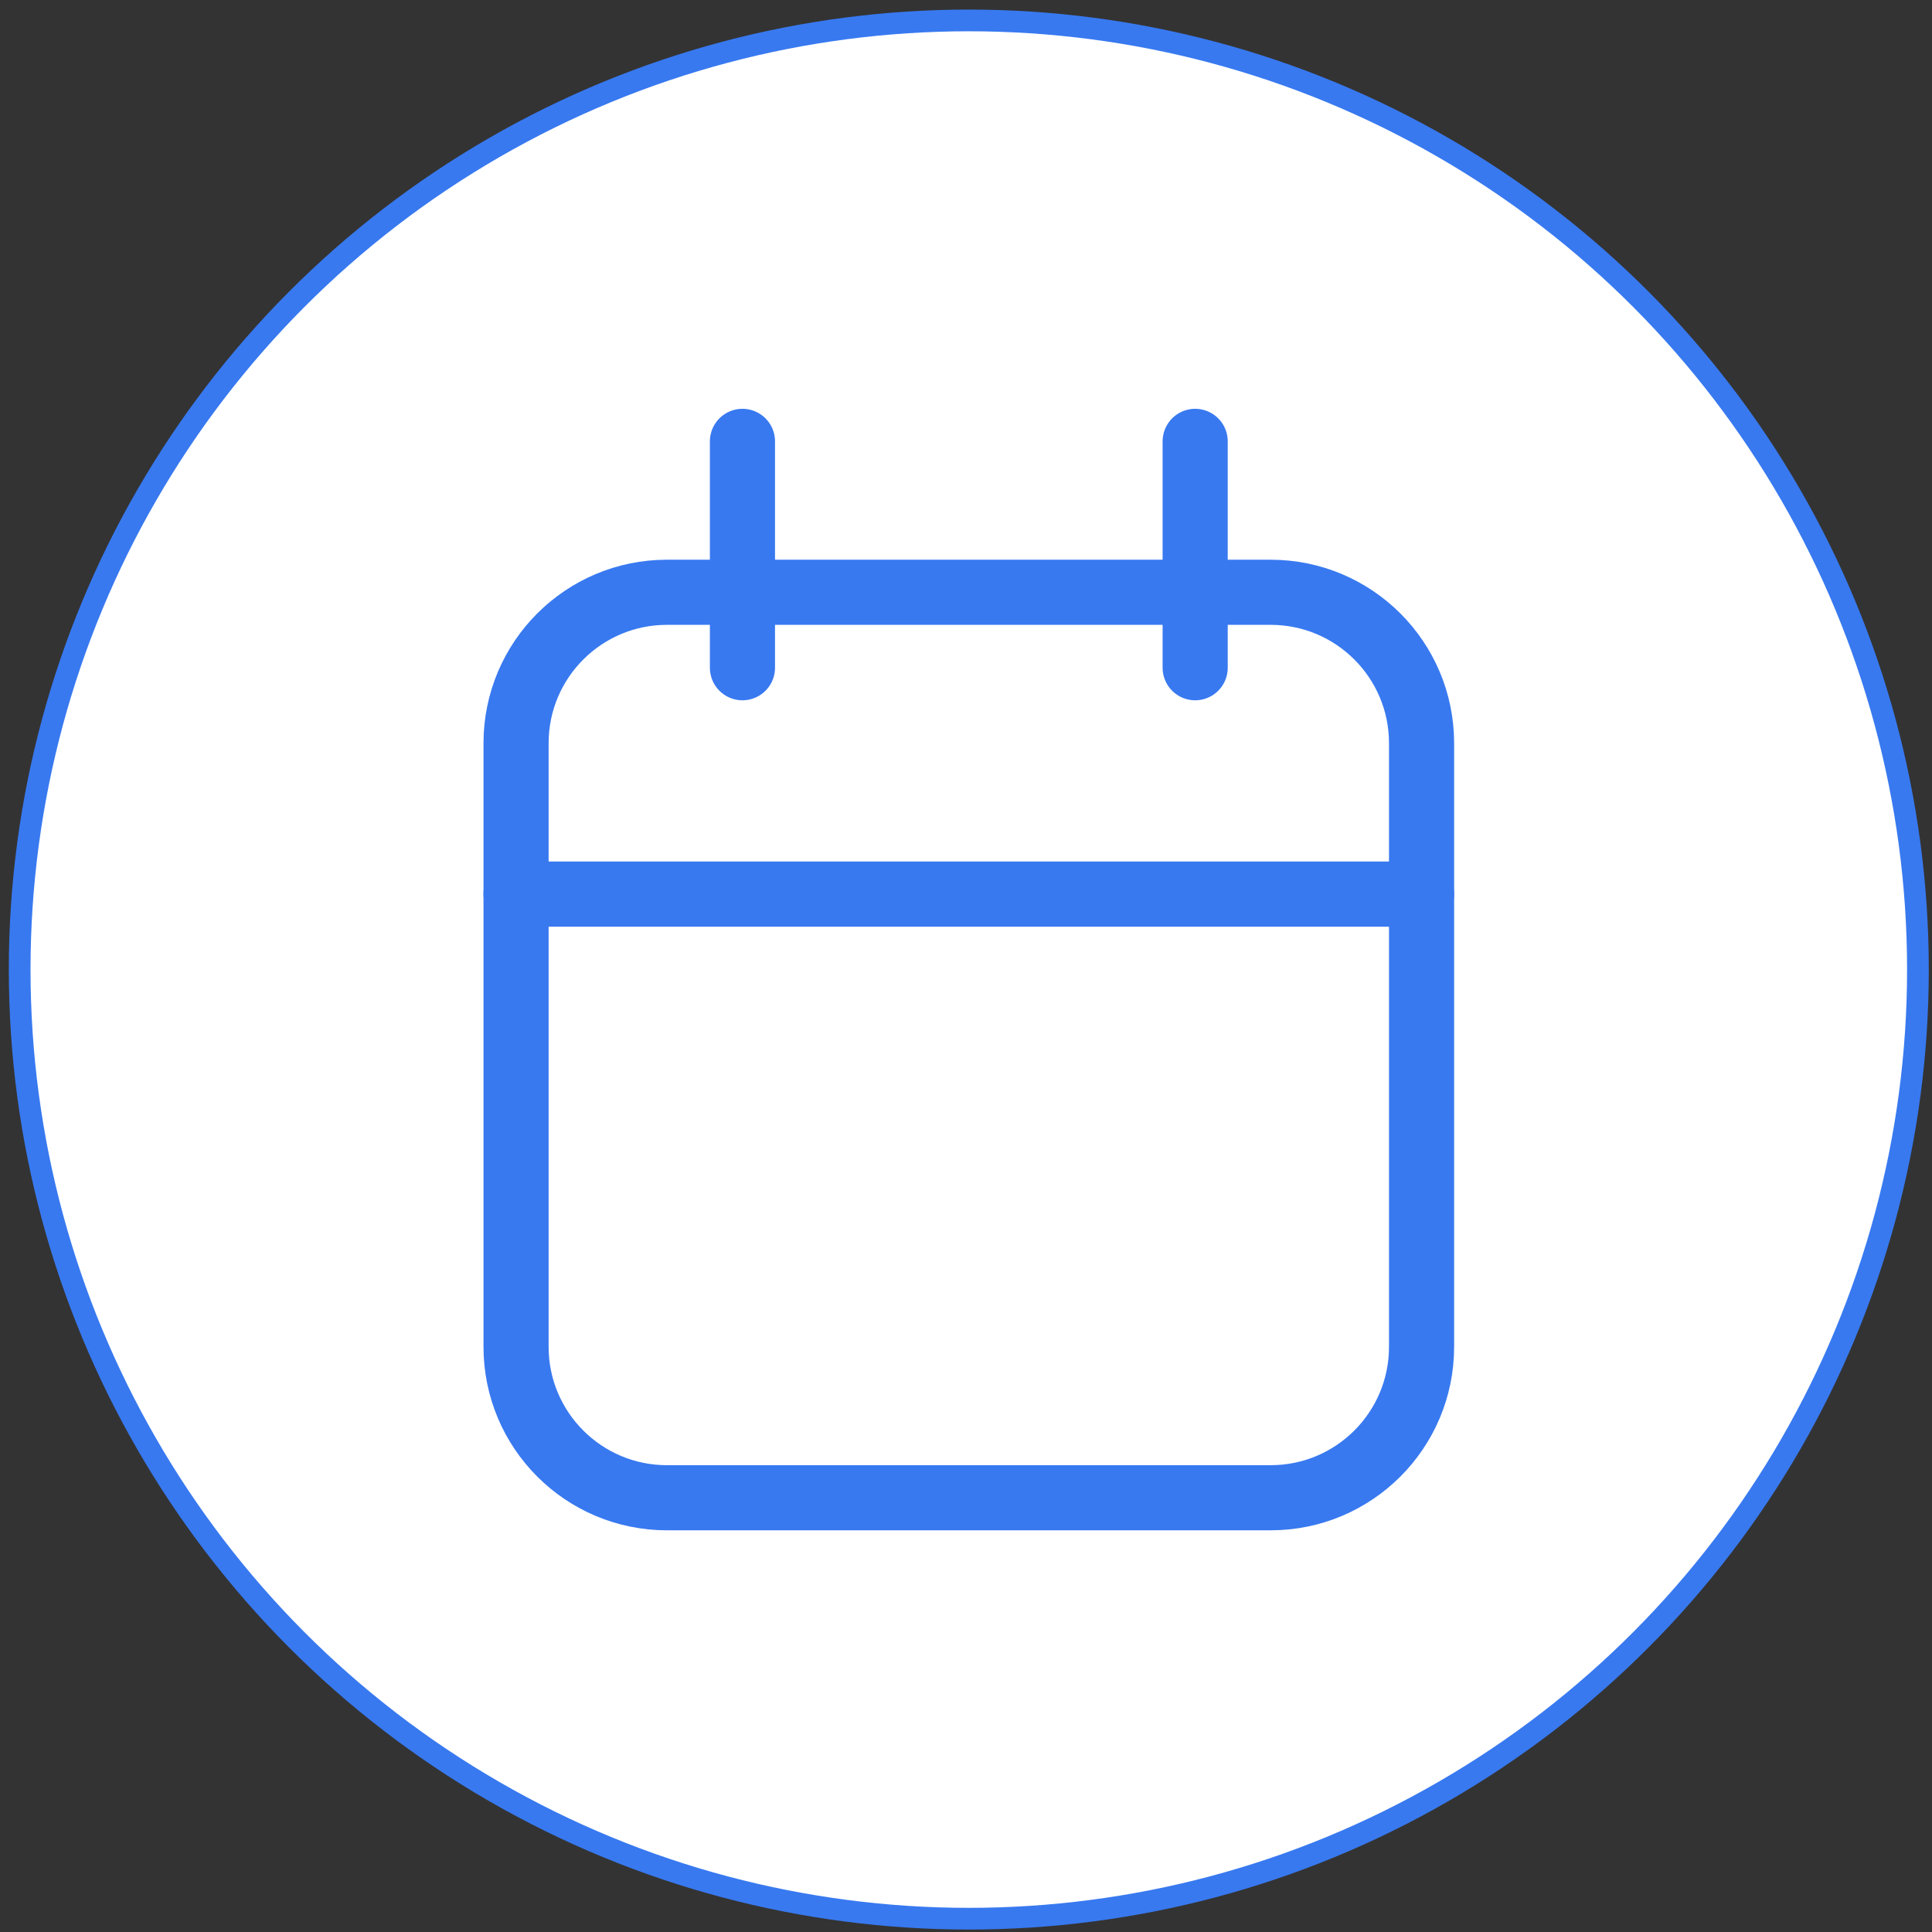 <svg width="89" height="89" viewBox="0 0 89 89" fill="none" xmlns="http://www.w3.org/2000/svg">
    <rect x="0" y="0" width="89" height="89" fill="#333333" stroke="none"/>
    <circle cx="44.629" cy="44.664" r="43.723" fill="white" stroke="#3879F0"/>
    <path d="M58.533 27.284H30.725C26.886 27.284 23.773 30.396 23.773 34.236V62.044C23.773 65.883 26.886 68.996 30.725 68.996H58.533C62.373 68.996 65.486 65.883 65.486 62.044V34.236C65.486 30.396 62.373 27.284 58.533 27.284Z" stroke="#3879F0" stroke-width="3" stroke-linecap="round" stroke-linejoin="round"/>
    <path d="M55.057 20.332V30.76" stroke="#3879F0" stroke-width="3" stroke-linecap="round" stroke-linejoin="round"/>
    <path d="M34.202 20.332V30.76" stroke="#3879F0" stroke-width="3" stroke-linecap="round" stroke-linejoin="round"/>
    <path d="M23.773 41.188H65.486" stroke="#3879F0" stroke-width="3" stroke-linecap="round" stroke-linejoin="round"/>
</svg>
